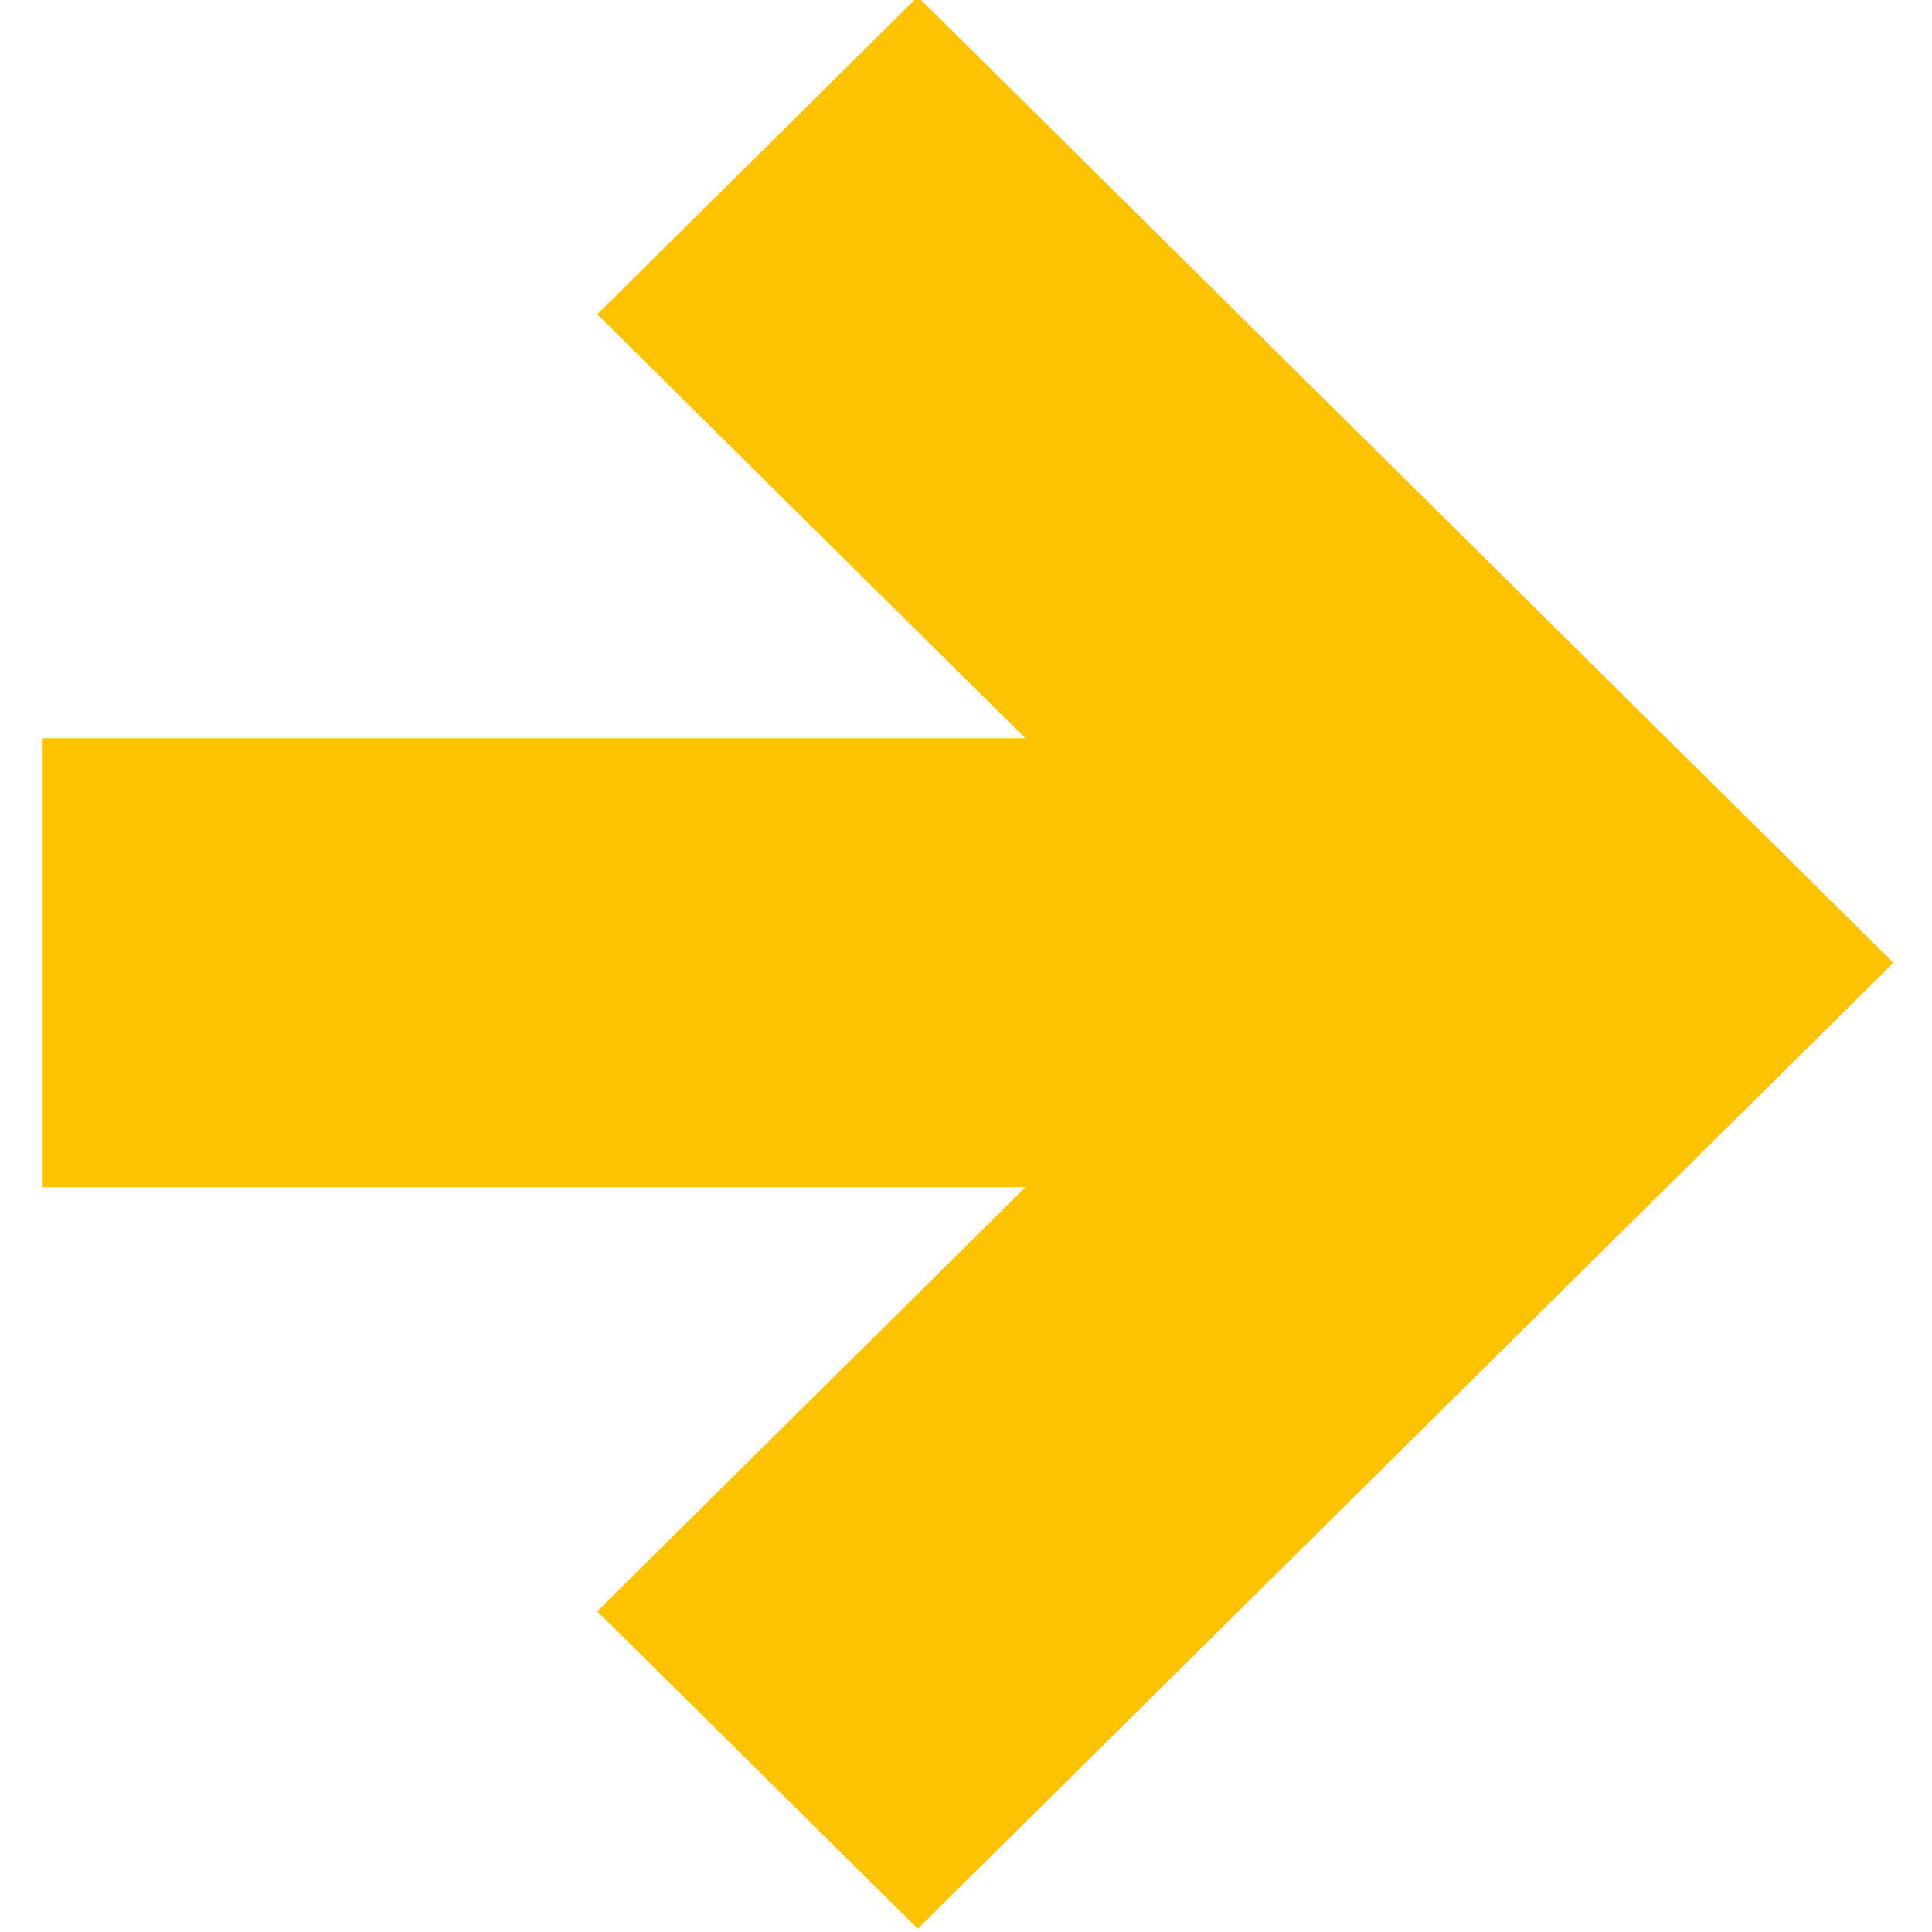 <svg width="16" height="16" viewBox="0 0 16 16" fill="none" xmlns="http://www.w3.org/2000/svg">
<path d="M15.68 7.973L7.601 -0.027L4.946 2.603L8.492 6.114L0.347 6.114L0.347 9.832L8.492 9.832L4.946 13.344L7.601 15.973L15.68 7.974L15.68 7.973L15.68 7.973Z" fill="#FDC300"/>
</svg>
